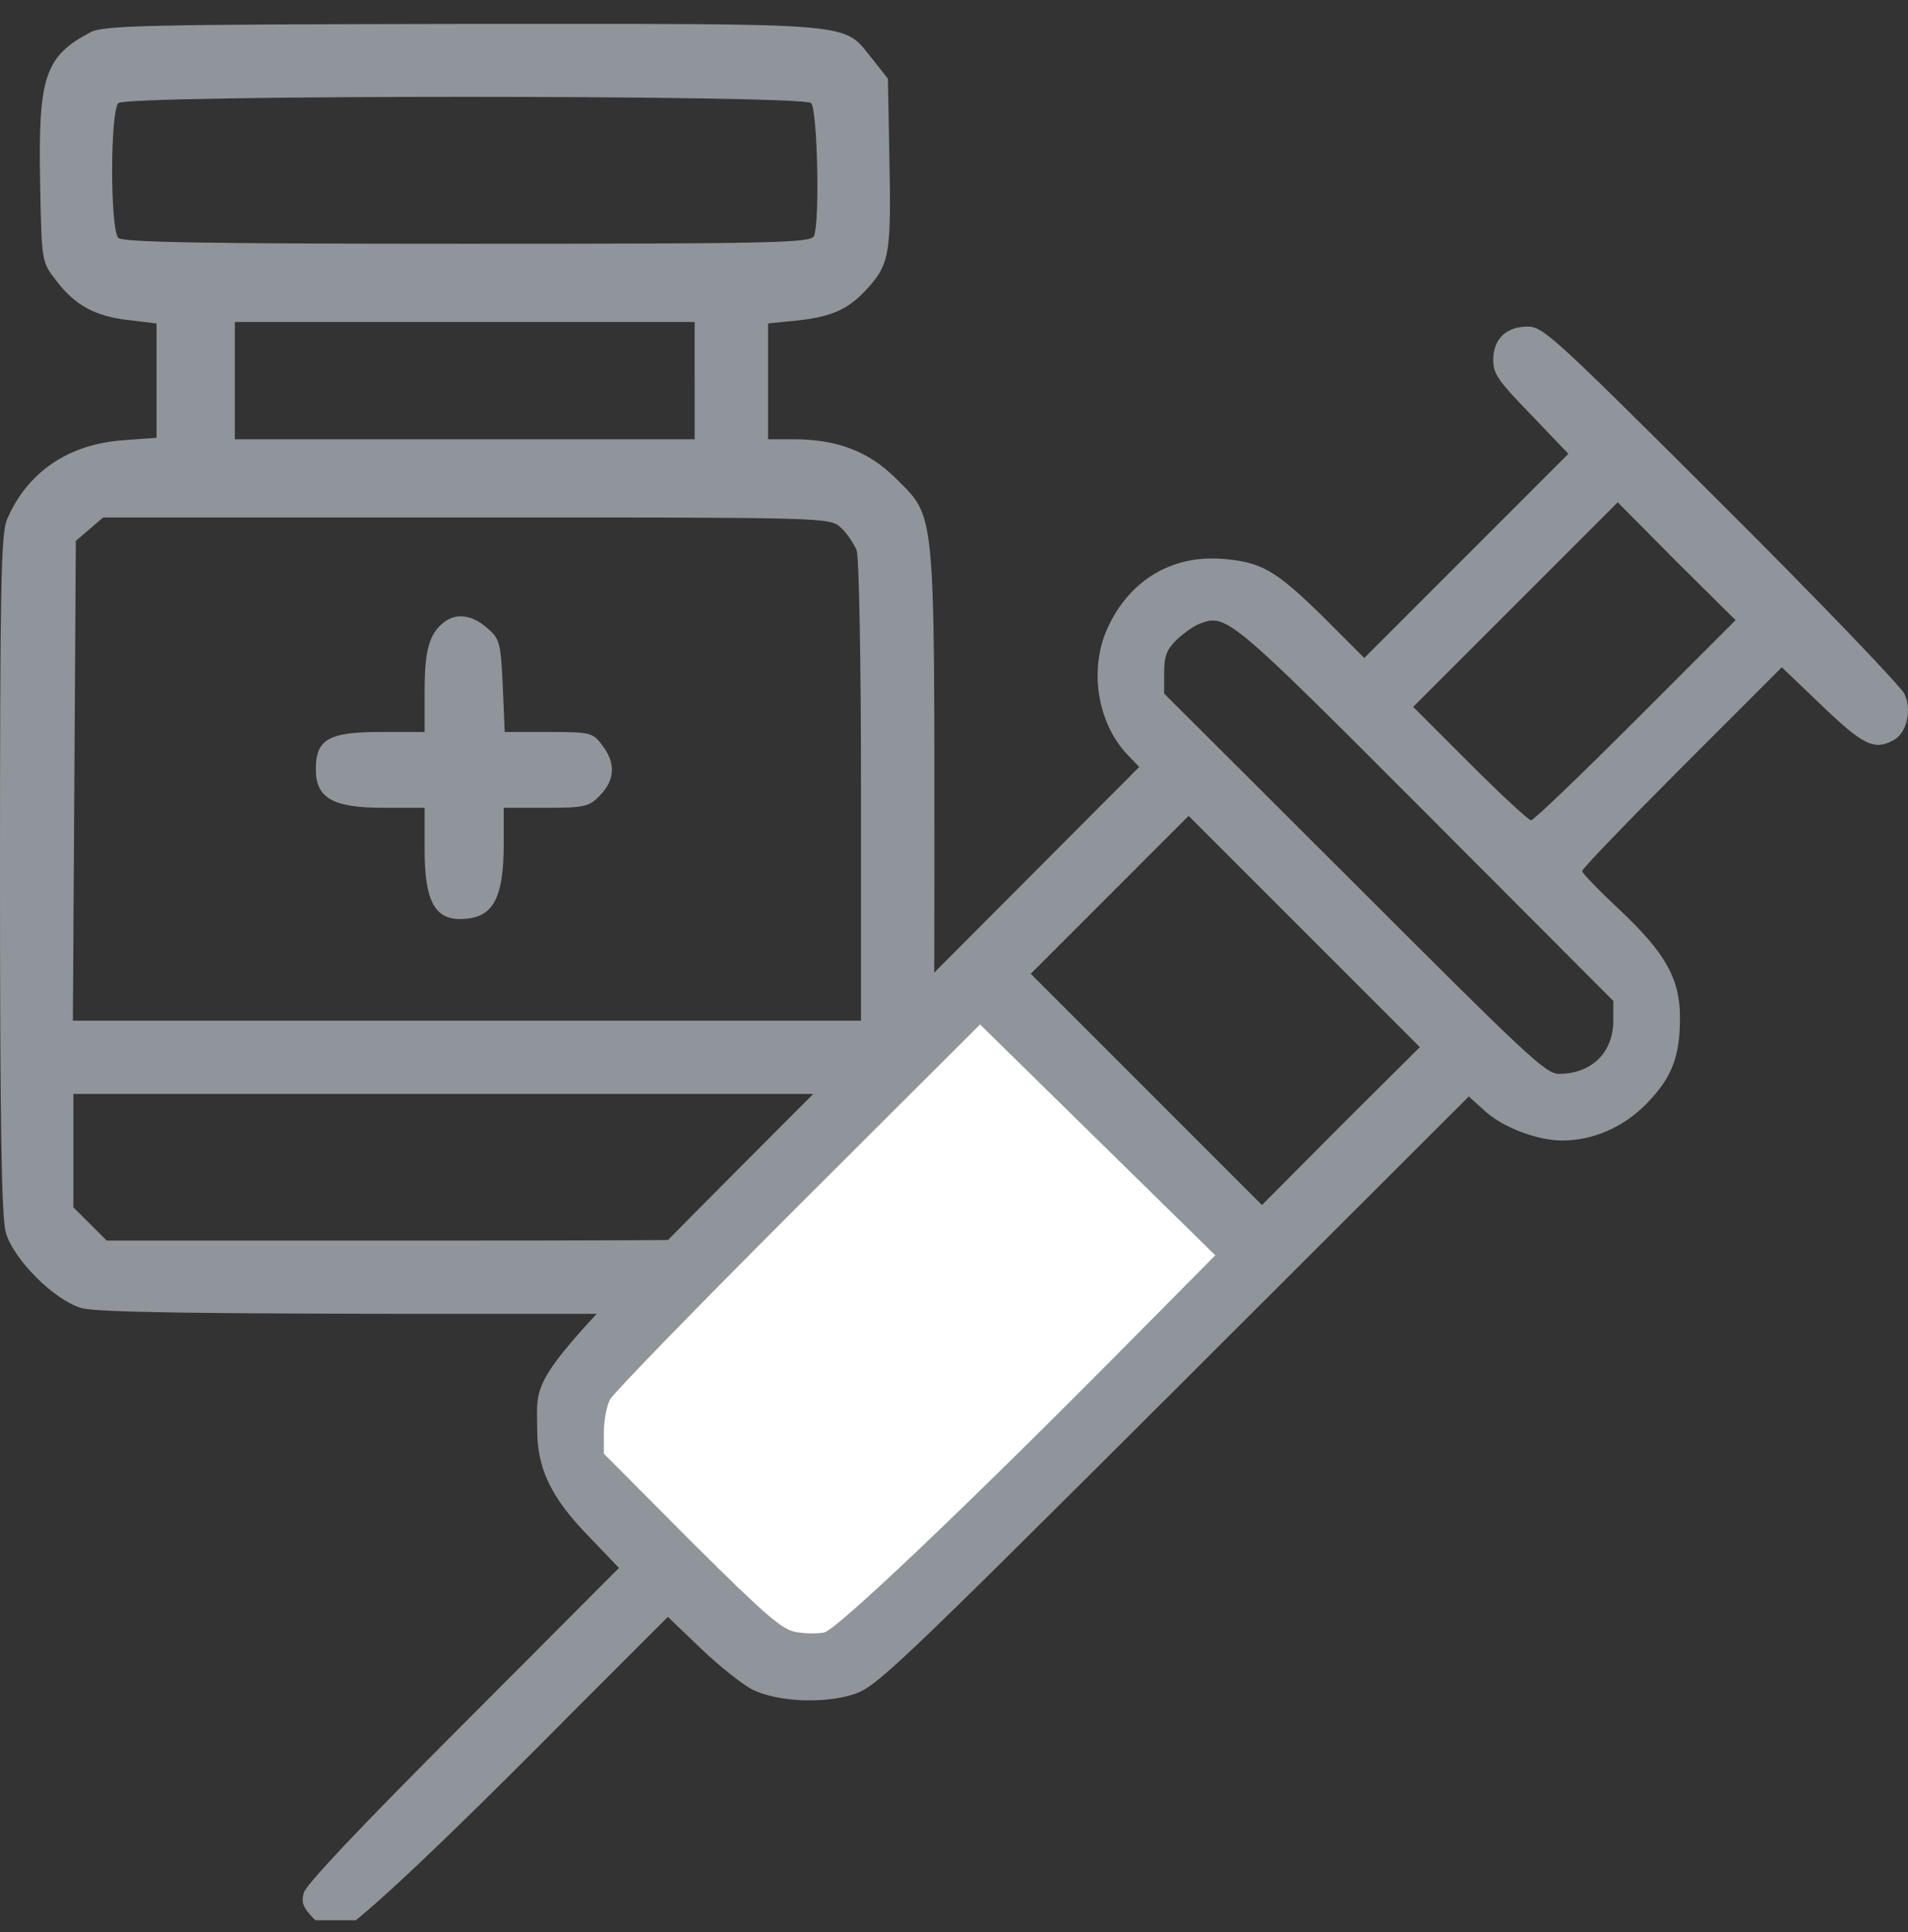 <svg xmlns="http://www.w3.org/2000/svg" width="80" height="81" fill="none"><rect width="100%" height="100%" fill="#333333" stroke="none"/><g clip-path="url(#clip0_9495_44221)"><path d="M3.795 1.351C1.887 2.355 1.6 3.215 1.682 7.6c.062 3.359.062 3.38.656 4.137.8 1.065 1.641 1.516 3.036 1.68l1.19.143v4.792l-1.395.103c-2.318.163-4.04 1.352-4.882 3.338-.246.594-.287 2.97-.287 14.87 0 10.53.062 14.38.246 15.015.328 1.127 2.03 2.827 3.159 3.154.636.185 4.78.246 16.348.246h15.486l1.087-.573c1.231-.635 2.318-1.905 2.646-3.073.123-.491.206-5.694.206-14.604 0-15.752.061-15.096-1.642-16.796-1.107-1.106-2.46-1.618-4.245-1.618h-1.087v-4.855l1.23-.123c1.498-.164 2.195-.491 3.036-1.454.82-.942.902-1.454.82-5.387l-.061-3.298-.615-.778C35.28.9 36.407 1.003 19.486 1.003c-13.332.02-15.138.062-15.691.348zm30.213 2.97c.267.267.37 4.957.124 5.572-.123.287-1.58.327-14.523.327-10.933 0-14.46-.061-14.645-.245-.349-.349-.349-5.305 0-5.654.349-.348 28.696-.348 29.044 0zm-4.881 11.635v2.458H9.846v-4.916h19.28v2.458zm6.133 6.165c.246.225.533.655.656.942.103.287.185 4.609.185 10.119v9.606H3.056l.062-10.057.061-10.057.575-.491.574-.492h15.24c15.179 0 15.22 0 15.692.43zm.636 25.993c0 2.52-.226 3.236-1.129 3.646-.39.184-4.307.246-15.404.246H4.472l-.698-.697-.697-.696V45.86h32.819v2.253z" fill="#8F959A"/><path d="M18.612 26.087c-.622.487-.808 1.187-.808 2.882v1.717h-1.866c-2.178 0-2.696.318-2.696 1.568 0 1.208.726 1.61 2.82 1.61h1.742v1.781c0 2.077.414 2.882 1.472 2.882 1.389 0 1.845-.805 1.845-3.2v-1.462h1.762c1.618 0 1.825-.043 2.281-.53.622-.636.663-1.356.083-2.098-.394-.53-.518-.551-2.26-.551h-1.825l-.082-1.929c-.083-1.801-.125-1.992-.664-2.437-.622-.55-1.285-.636-1.804-.233z" fill="#8F959A"/><rect x="33.789" y="71.387" width="17.104" height="27.202" rx="4" transform="rotate(-135 33.79 71.387)" fill="#fff"/><path d="M13.163 80.44c.317.299.745.56.97.56.465 0 3.896-3.188 9.862-9.21l4.009-4.01 1.398 1.343c.783.746 1.753 1.51 2.163 1.716 1.044.503 2.983.596 4.232.186.933-.298 1.697-1.025 13.387-12.678l12.4-12.38.726.652c.765.671 2.182 1.193 3.189 1.193 1.305 0 2.573-.56 3.542-1.547 1.063-1.1 1.398-1.958 1.398-3.617 0-1.622-.615-2.704-2.535-4.512-.858-.802-1.566-1.53-1.566-1.623 0-.093 1.883-2.05 4.176-4.344l4.195-4.195 1.697 1.622c1.734 1.66 2.181 1.865 2.983 1.436.56-.298.783-1.25.466-1.94-.168-.335-3.617-3.933-7.7-7.998-7.085-7.066-7.458-7.402-8.11-7.402-.896 0-1.436.522-1.436 1.399 0 .578.205.876 1.584 2.293l1.567 1.64-4.27 4.27-4.288 4.289-1.716-1.716c-2.032-1.995-2.61-2.312-4.27-2.442-2.088-.15-3.84.895-4.754 2.853-.82 1.734-.466 4.027.82 5.37l.485.503-12.324 12.361c-13.666 13.704-12.92 12.81-12.92 15.4 0 1.66.577 2.872 2.18 4.513l1.25 1.305-6.544 6.563c-4.307 4.307-6.6 6.73-6.675 7.066-.112.41-.019.616.429 1.082zM25.58 58.665c.15-.28 3.71-3.934 7.887-8.11l7.626-7.608 4.94 4.848 4.923 4.829-4.102 4.139c-6.545 6.6-11.746 11.522-12.287 11.671-.261.056-.802.056-1.193-.018-.578-.094-1.25-.671-4.382-3.785l-3.673-3.692v-.876c0-.503.112-1.119.261-1.398zM54.685 39.05l4.847 4.848-3.319 3.3-3.3 3.319-4.847-4.848-4.848-4.847 3.3-3.3 3.319-3.32 4.847 4.848zm-5.37-12.212c.298-.28.727-.597.988-.69 1.119-.429 1.25-.317 9.472 7.924l7.868 7.887v.839c0 1.324-.914 2.219-2.275 2.219-.56 0-1.305-.709-8.577-7.98l-7.98-7.962v-.857c0-.69.094-.97.504-1.38zm20.975-3.3l2.48 2.46-4.195 4.196c-2.312 2.312-4.27 4.195-4.382 4.195-.093 0-1.249-1.063-2.554-2.368l-2.387-2.386 4.289-4.289 4.288-4.288 2.461 2.48z" fill="#8F959A"/></g><defs><clipPath id="clip0_9495_44221"><path fill="#fff" transform="translate(0 .5)" d="M0 0h80v80H0z"/></clipPath></defs></svg>